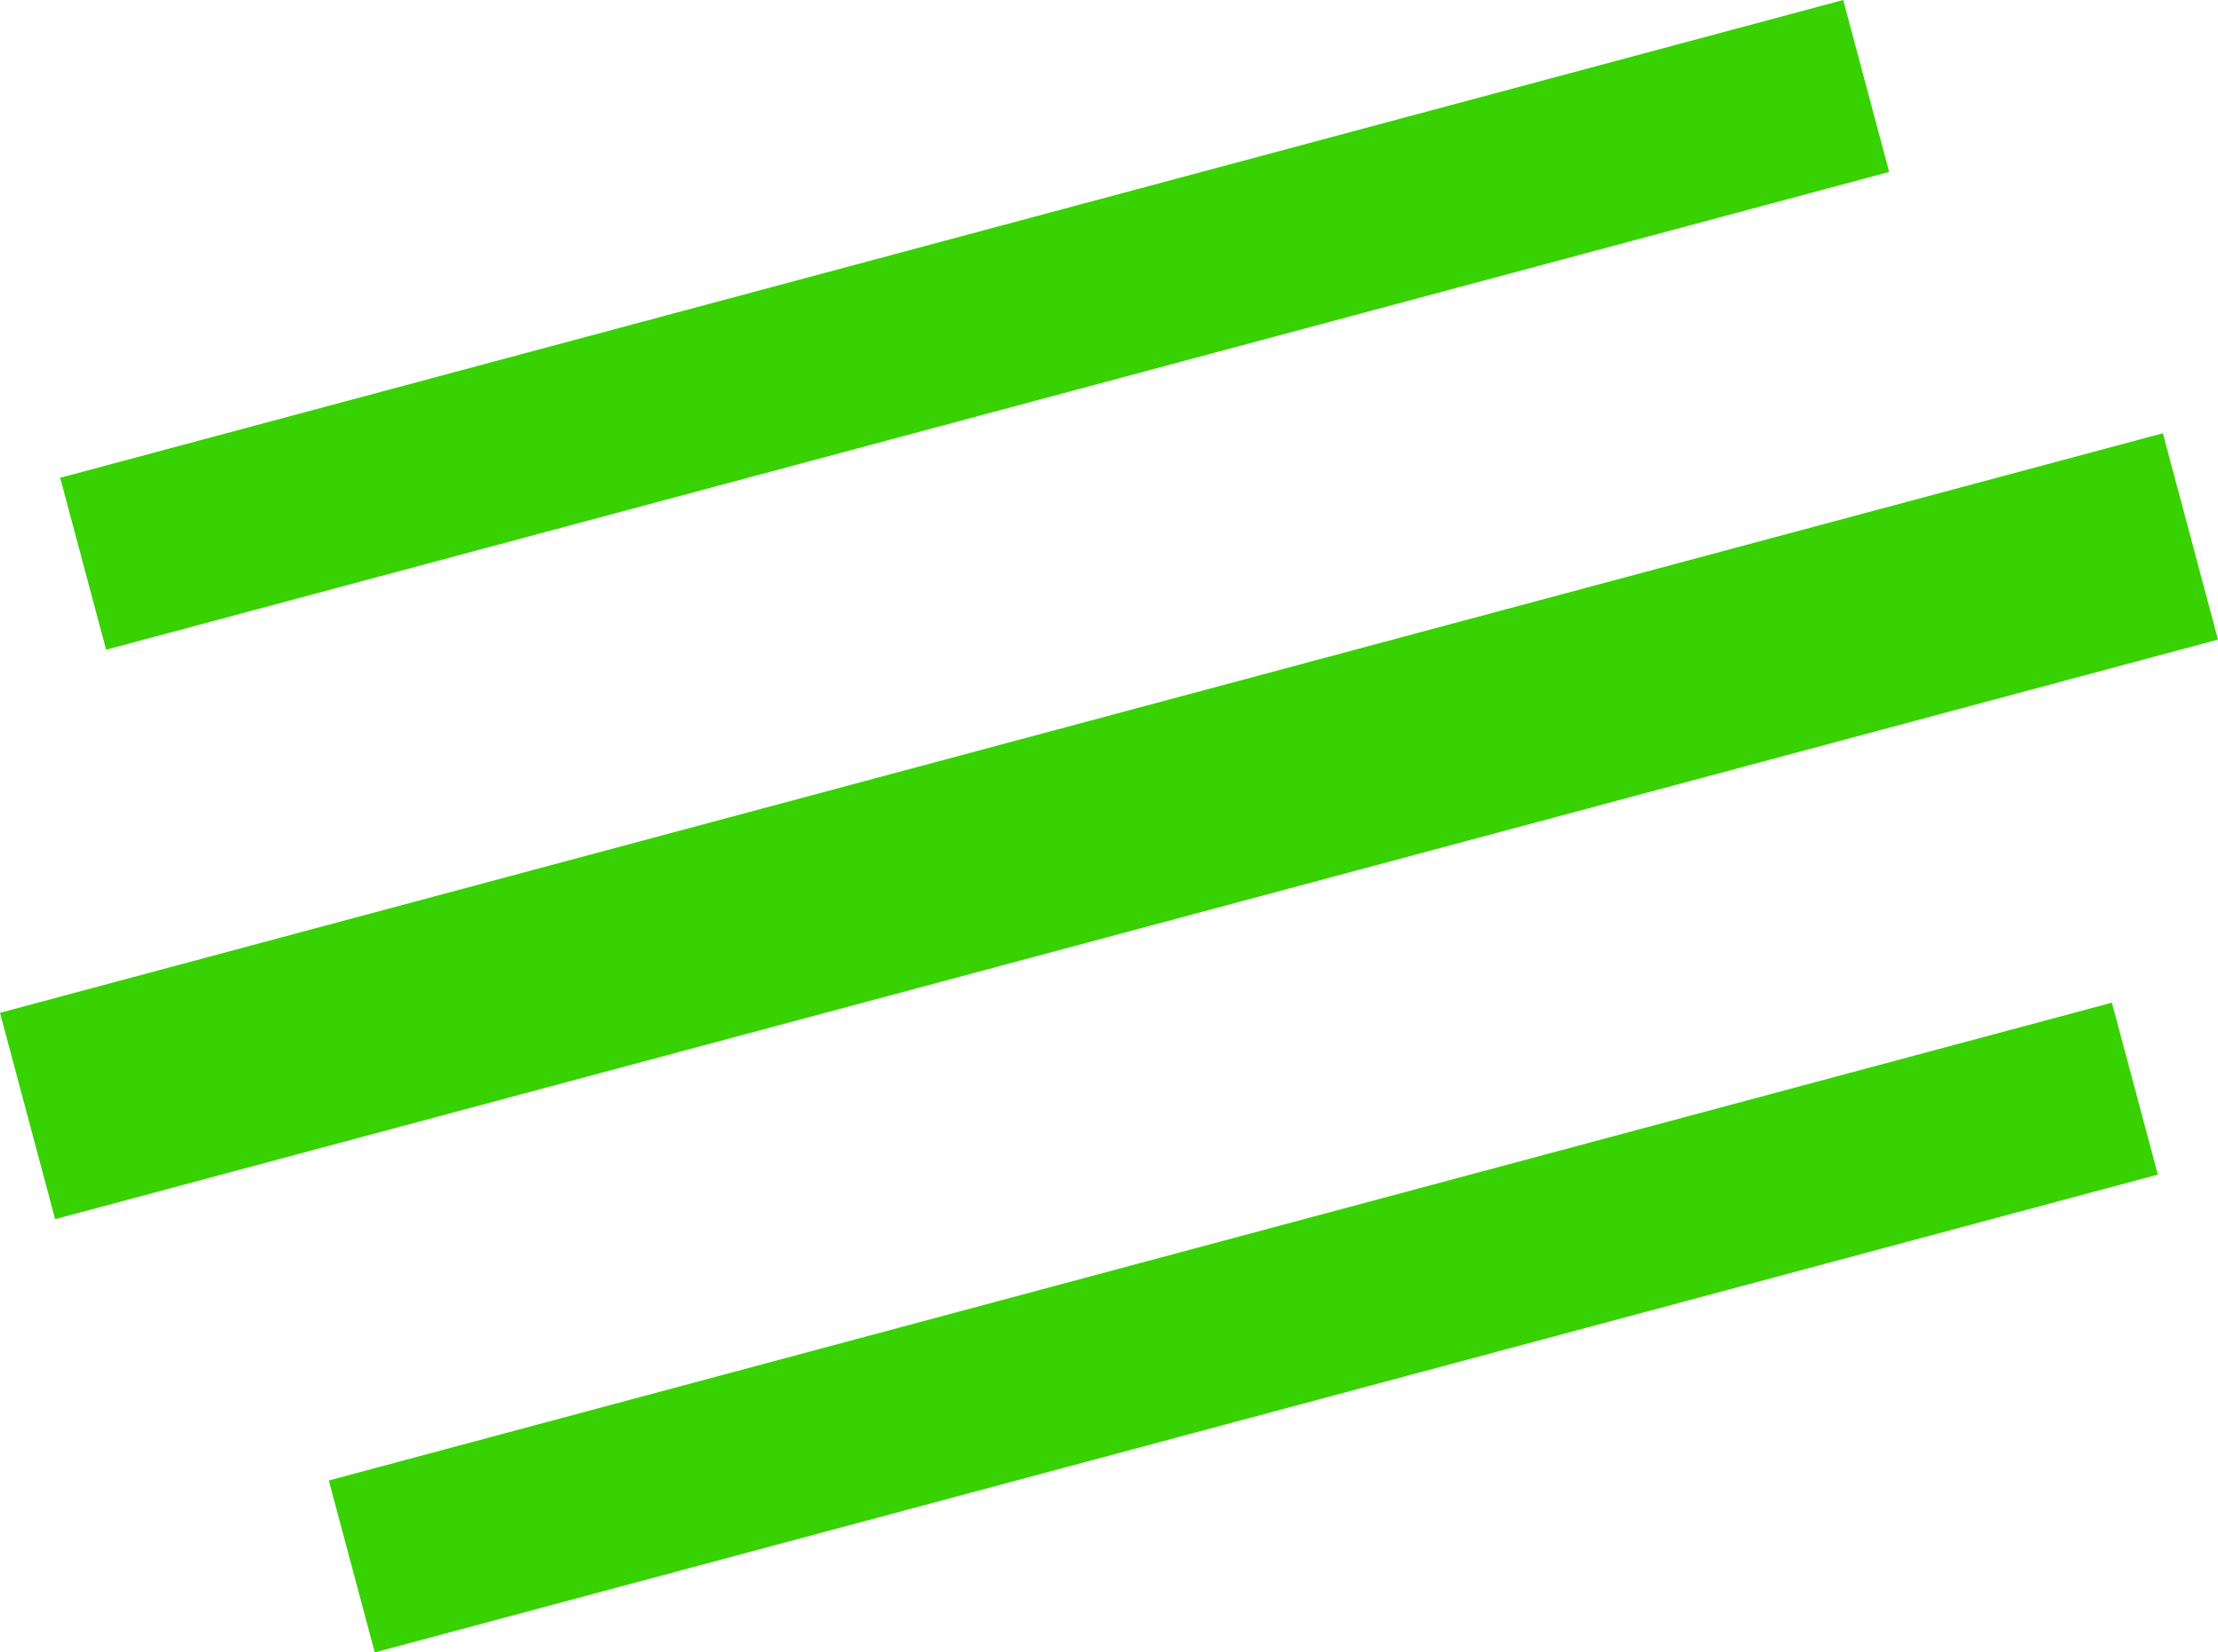 <svg xmlns="http://www.w3.org/2000/svg" viewBox="0 0 739.21 550.7"><defs><style>.cls-1{fill:#38d101;fill-rule:evenodd;}</style></defs><g id="Layer_2" data-name="Layer 2"><g id="Ñëîé_1" data-name="Ñëîé 1"><path class="cls-1" d="M20.05,159.23,614.31,0l15.31,57.3L35.36,216.53l-15.31-57.3ZM0,337.54l18.37,68.77L739.21,213.16l-18.37-68.77L0,337.54ZM109.58,493.4,703.85,334.16l15.31,57.3L124.9,550.7l-15.32-57.3Z"/></g></g></svg>